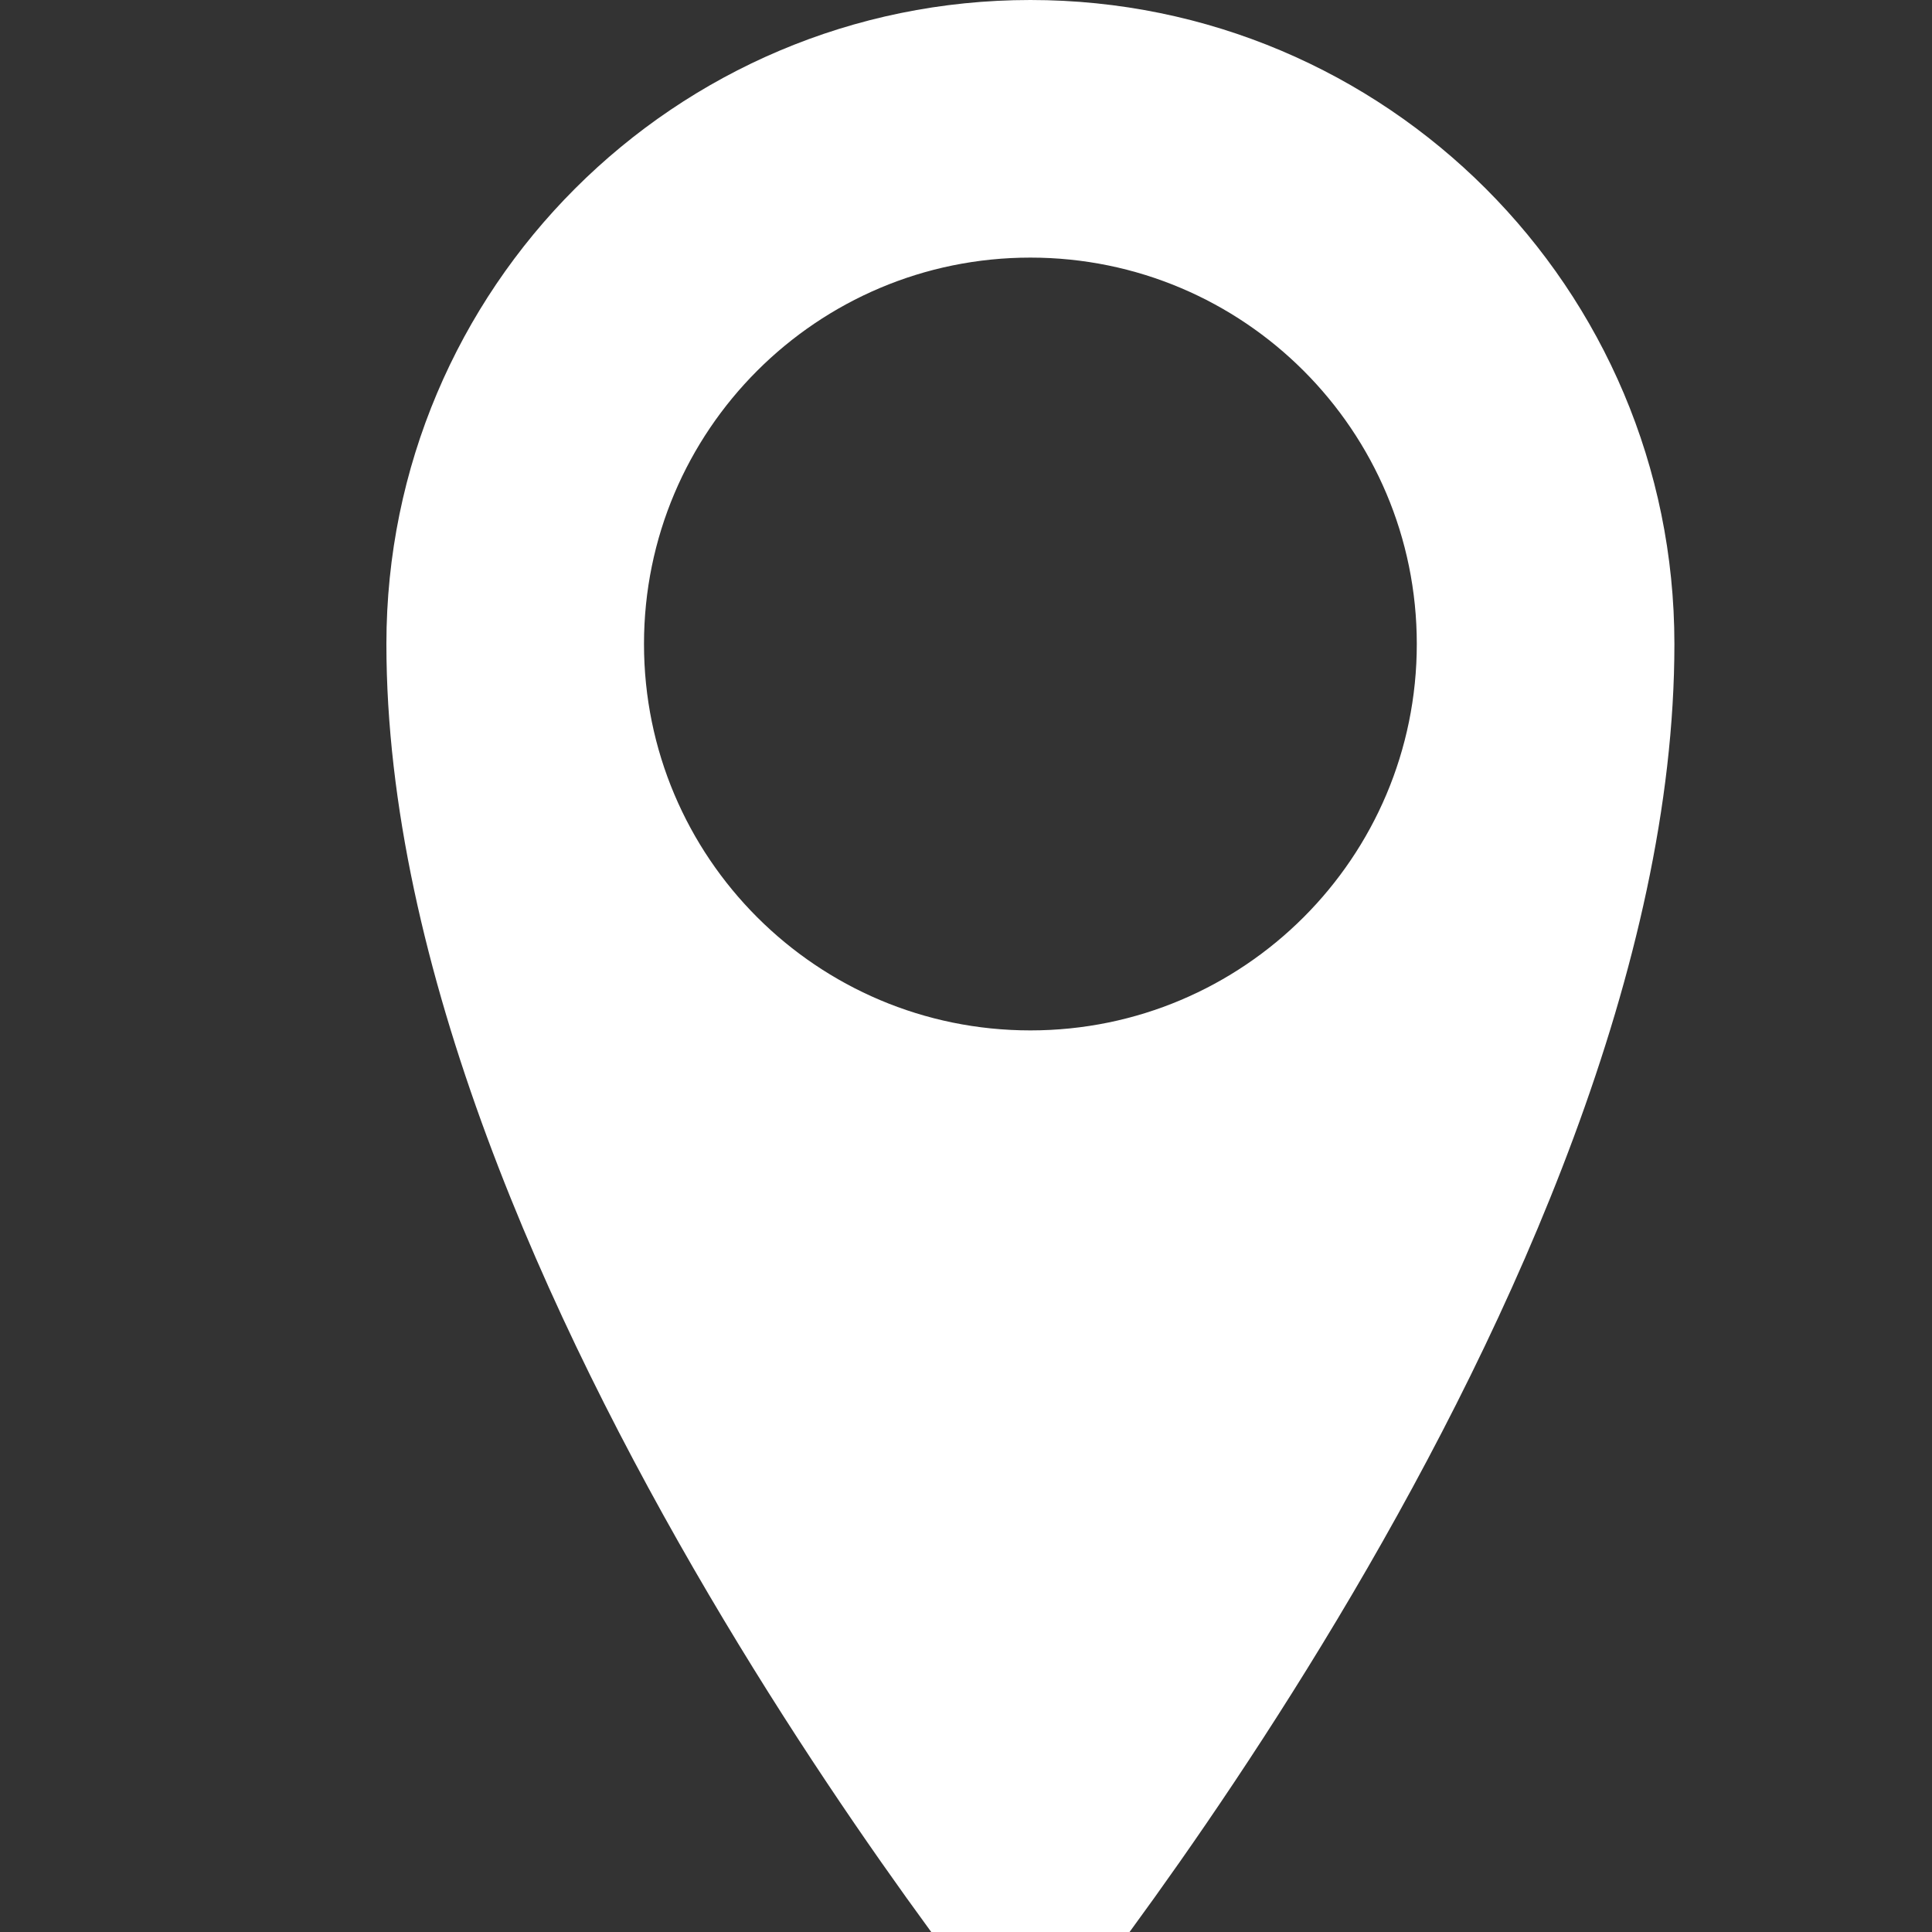 <svg xmlns="http://www.w3.org/2000/svg" xml:space="preserve" width="500" height="500" style="enable-background:new 0 0 533.333 533.333"><rect width="100%" height="100%" fill="#333333" stroke="none"/><path d="M266.666 0C174.618 0 100 74.619 100 166.667c0 166.667 166.667 366.667 166.667 366.667s166.667-200 166.667-366.667C433.333 74.619 358.713 0 266.666 0zm0 266.667c-55.229 0-100-44.771-100-100s44.771-100 100-100 100 44.771 100 100-44.771 100-100 100z" fill="#fff"/></svg>